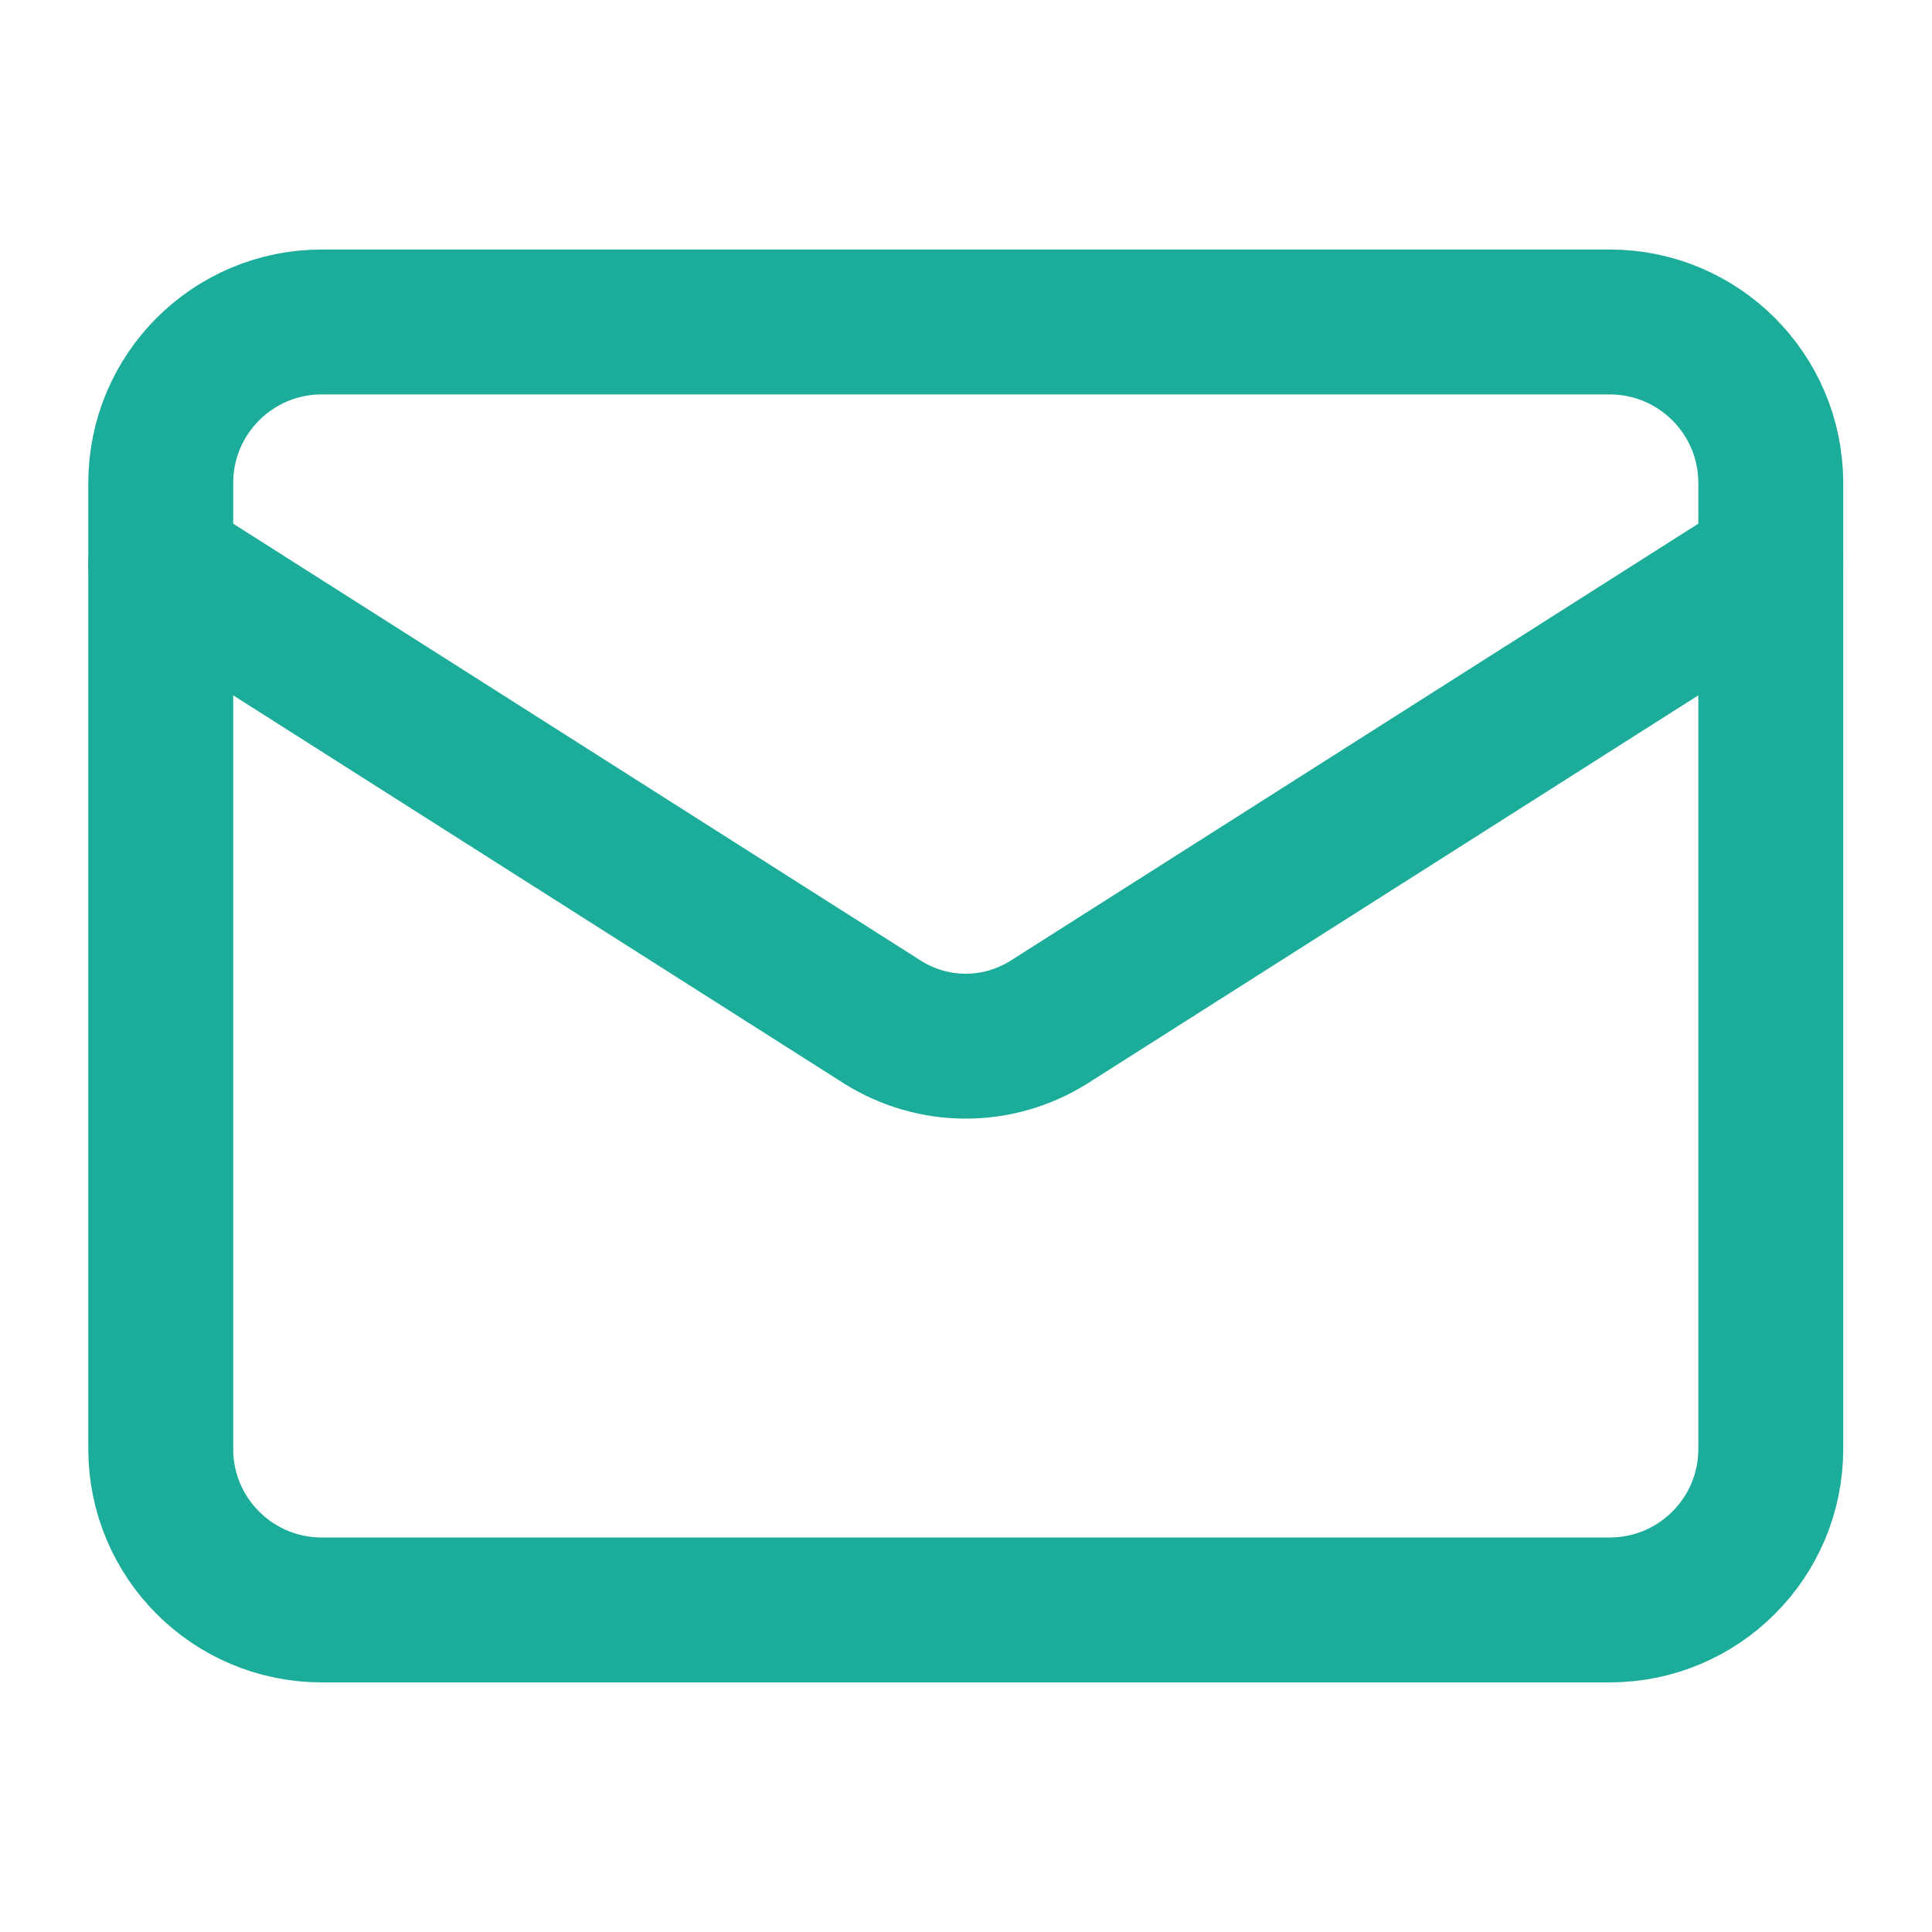 <svg width="20" height="20" viewBox="0 0 20 20" fill="none" xmlns="http://www.w3.org/2000/svg">
<path d="M16.664 3.333H3.331C2.41 3.333 1.664 4.079 1.664 5V15C1.664 15.92 2.41 16.666 3.331 16.666H16.664C17.584 16.666 18.331 15.92 18.331 15V5C18.331 4.079 17.584 3.333 16.664 3.333Z" stroke="#1BAC9A" stroke-width="1.5" stroke-linecap="round" stroke-linejoin="round"/>
<path d="M18.331 5.833L10.856 10.583C10.598 10.744 10.301 10.83 9.997 10.83C9.694 10.83 9.396 10.744 9.139 10.583L1.664 5.833" stroke="#1BAC9A" stroke-width="1.5" stroke-linecap="round" stroke-linejoin="round"/>
</svg>
